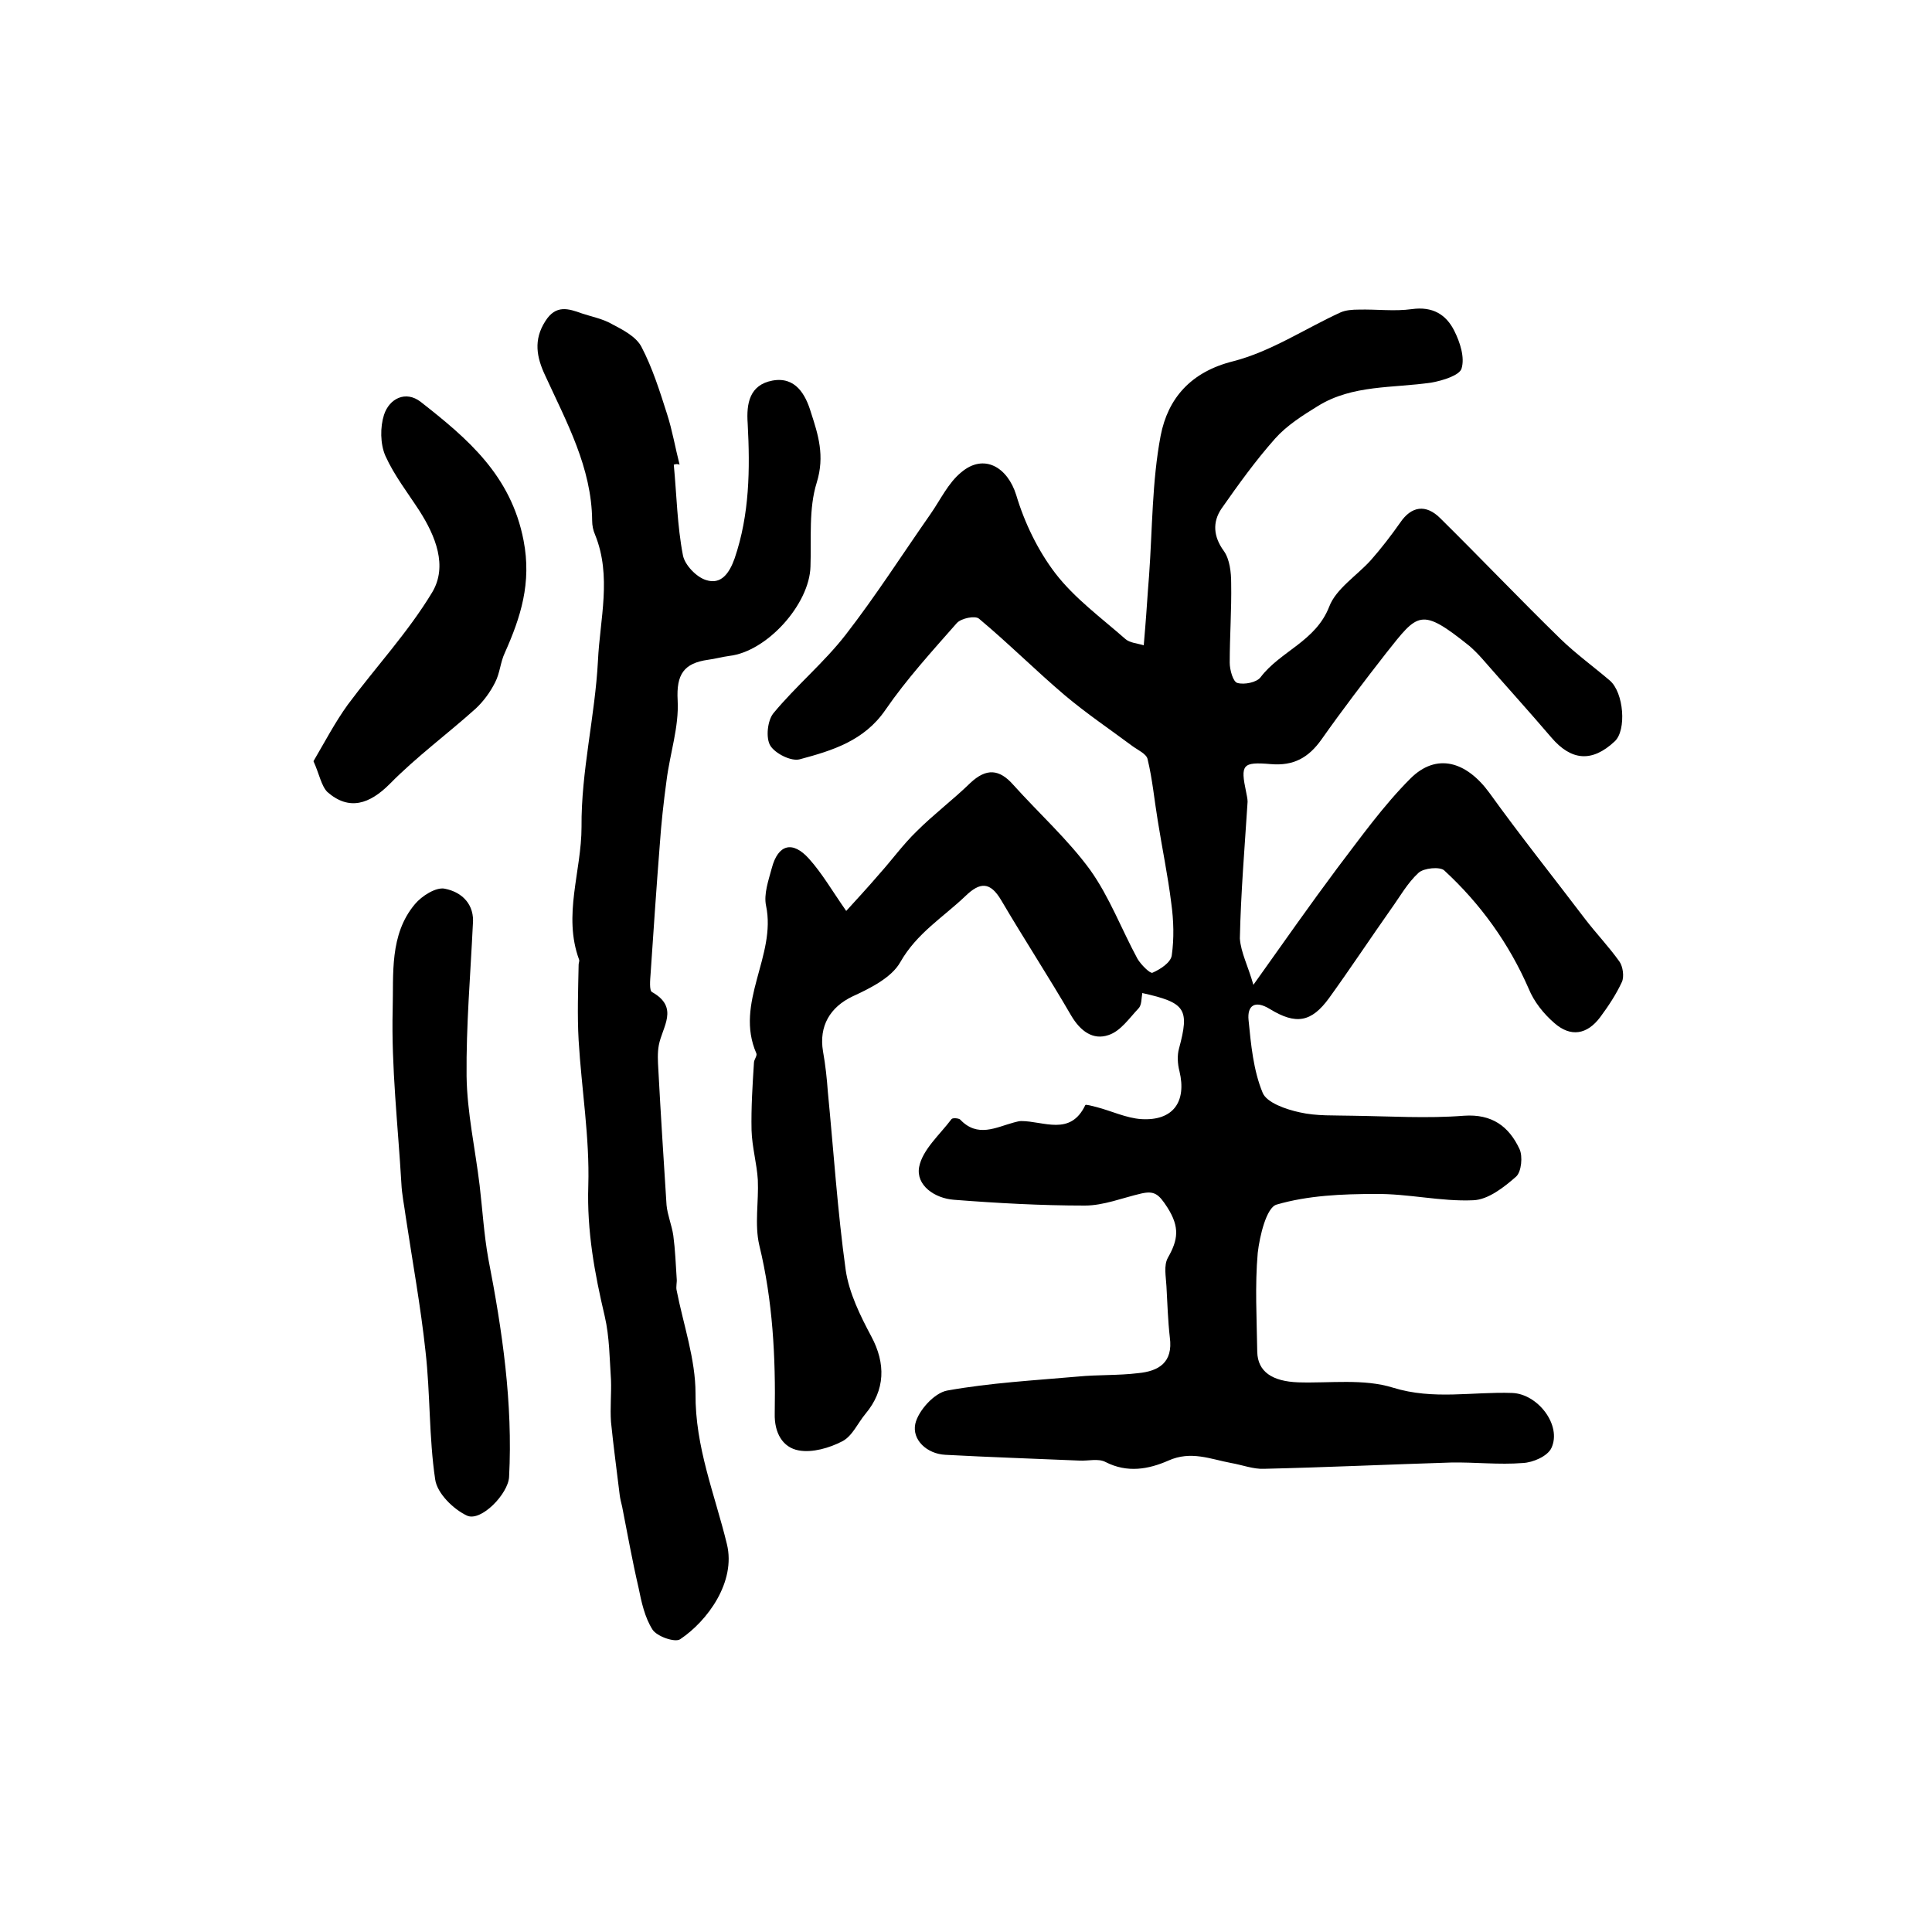 <?xml version="1.0" encoding="utf-8"?>
<!-- Generator: Adobe Illustrator 22.0.0, SVG Export Plug-In . SVG Version: 6.00 Build 0)  -->
<svg version="1.1" id="图层_1" xmlns="http://www.w3.org/2000/svg" xmlns:xlink="http://www.w3.org/1999/xlink" x="0px" y="0px"
	 viewBox="0 0 400 400" style="enable-background:new 0 0 400 400;" xml:space="preserve">
<style type="text/css">
	.st0{fill:#FFFFFF;}
</style>
<g>
	
	<path d="M259.5,203.9c6.4-9,11.8-16.7,17.4-24.2c4.8-6.3,9.5-12.9,15.1-18.5c5.4-5.4,11.6-3.6,16.4,3c6.4,8.9,13.2,17.4,19.8,26.1
		c2.3,3,4.9,5.7,7.1,8.8c0.7,1,1,3.1,0.5,4.2c-1.2,2.6-2.8,5-4.5,7.3c-2.7,3.6-6.1,4.2-9.5,1.2c-2.2-1.9-4.2-4.4-5.3-7.1
		c-4.1-9.4-10-17.6-17.5-24.5c-0.9-0.8-4.2-0.5-5.3,0.5c-2.3,2.1-3.9,5-5.7,7.5c-4.3,6.1-8.4,12.3-12.8,18.4
		c-3.7,5.1-6.9,5.6-12.3,2.3c-3.1-1.9-4.7-0.7-4.4,2.3c0.5,5.1,1,10.4,2.9,15c0.8,2.1,4.9,3.5,7.7,4.1c3.5,0.8,7.2,0.6,10.9,0.7
		c7.7,0.1,15.5,0.6,23.1,0c5.8-0.4,9.3,2.2,11.5,6.9c0.7,1.5,0.4,4.7-0.7,5.7c-2.5,2.2-5.8,4.8-8.9,4.9c-6.7,0.3-13.5-1.4-20.3-1.3
		c-6.8,0-13.9,0.3-20.4,2.2c-2.1,0.6-3.5,6.5-3.9,10c-0.6,6.8-0.2,13.6-0.1,20.5c0.1,4.1,3.1,6.1,8.5,6.3c6.6,0.2,13.5-0.8,19.6,1.1
		c8.4,2.6,16.5,0.8,24.7,1.1c5.3,0.2,10.3,6.7,8.1,11.4c-0.8,1.7-3.8,3-5.9,3.1c-5,0.4-10-0.2-14.9-0.1c-12.9,0.4-25.8,1-38.7,1.3
		c-2.2,0.1-4.5-0.8-6.8-1.2c-4.3-0.8-8.3-2.6-13-0.5c-4.1,1.8-8.5,2.6-13,0.3c-1.5-0.8-3.6-0.2-5.4-0.3c-9.3-0.4-18.5-0.7-27.8-1.2
		c-3.8-0.2-6.9-3.1-6.2-6.4c0.6-2.7,3.9-6.4,6.6-6.9c8.9-1.6,18-2.1,27.1-2.9c4.1-0.4,8.3-0.2,12.4-0.7c4.3-0.4,7.3-2.2,6.6-7.4
		c-0.4-3.5-0.5-7.1-0.7-10.6c-0.1-2-0.6-4.3,0.3-5.9c2.1-3.7,2.5-6.3-0.1-10.4c-1.8-2.8-2.7-3.5-5.4-2.9c-3.9,0.9-7.8,2.5-11.7,2.5
		c-9,0-18.1-0.5-27.1-1.2c-4-0.3-7.9-3-7.2-6.8c0.7-3.6,4.3-6.7,6.7-9.9c0.2-0.3,1.5-0.2,1.8,0.1c3.6,3.8,7.4,1.6,11.1,0.6
		c0.5-0.1,1-0.3,1.5-0.3c4.7,0,10.2,3.2,13.3-3.3c0.1-0.2,1.5,0.2,2.3,0.4c3.1,0.8,6.2,2.3,9.3,2.5c6.6,0.4,9.4-3.6,7.9-9.9
		c-0.4-1.5-0.5-3.3-0.1-4.7c2.2-8.2,1.4-9.5-7.6-11.5c-0.2,1.1-0.1,2.5-0.8,3.2c-1.9,2-3.7,4.7-6.2,5.5c-3.2,1.1-5.8-0.8-7.7-4
		c-4.7-8.1-9.8-15.9-14.5-23.9c-2.3-3.9-4.4-3.8-7.4-0.9c-4.6,4.4-10.1,7.7-13.5,13.7c-1.8,3.2-6.2,5.4-9.9,7.1
		c-4.6,2.2-7,6.1-6.1,11.4c0.5,2.8,0.8,5.6,1,8.4c1.2,12.3,2,24.7,3.7,36.9c0.7,4.7,3,9.4,5.3,13.7c3,5.6,2.9,11.1-1.2,16
		c-1.6,1.9-2.7,4.6-4.8,5.7c-2.7,1.4-6.2,2.4-9,1.9c-3.4-0.6-5.1-3.7-5-7.6c0.2-11.7-0.4-23.4-3.2-34.9c-1-4.3-0.1-9-0.3-13.5
		c-0.2-3.4-1.2-6.8-1.3-10.3c-0.1-4.7,0.2-9.3,0.5-14c0-0.6,0.7-1.4,0.5-1.9c-4.6-10.5,4.2-20.2,2-30.6c-0.5-2.4,0.5-5.2,1.2-7.8
		c1.3-4.9,4.3-5.7,7.7-1.9c2.7,3,4.7,6.5,7.7,10.8c2-2.2,4.5-4.9,6.9-7.7c2.6-2.9,4.9-6.1,7.7-8.8c3.5-3.5,7.5-6.5,11.1-10
		c3.3-3.1,6-2.9,8.9,0.4c5.3,5.9,11.3,11.3,15.9,17.6c4,5.6,6.5,12.3,9.8,18.4c0.7,1.2,2.6,3.1,3.1,2.9c1.6-0.7,3.8-2.1,4-3.6
		c0.5-3.5,0.4-7.2-0.1-10.8c-0.7-5.7-1.9-11.4-2.8-17.1c-0.7-4.2-1.1-8.6-2.1-12.7c-0.2-1.1-2-1.9-3.1-2.7
		c-4.7-3.5-9.6-6.8-14.1-10.6c-6-5.1-11.6-10.7-17.7-15.8c-0.8-0.7-3.7-0.1-4.6,0.9c-5.1,5.8-10.4,11.6-14.8,18
		c-4.4,6.4-11,8.4-17.7,10.2c-1.8,0.5-5.1-1.2-6.1-2.8c-1-1.6-0.6-5.2,0.6-6.7c4.7-5.7,10.5-10.5,15-16.3c6.2-8,11.7-16.6,17.5-24.9
		c2.1-3,3.7-6.5,6.4-8.7c4.7-4,9.6-1.1,11.4,4.7c1.7,5.7,4.5,11.5,8.1,16.2c4,5.2,9.5,9.2,14.5,13.6c0.9,0.8,2.5,0.9,3.8,1.3
		c0.1-1.2,0.2-2.4,0.3-3.6c0.3-3.6,0.5-7.2,0.8-10.8c0.7-9.7,0.6-19.5,2.4-29c1.5-7.7,6.2-13.2,15-15.4c7.8-2,14.8-6.7,22.2-10.1
		c1.1-0.5,2.5-0.6,3.8-0.6c3.7-0.1,7.4,0.4,11-0.1c4.3-0.6,7.1,1.1,8.8,4.5c1.2,2.4,2.2,5.5,1.5,7.8c-0.4,1.4-3.9,2.5-6.2,2.9
		c-8,1.2-16.4,0.4-23.6,4.9c-3.1,1.9-6.4,4-8.8,6.7c-4,4.5-7.6,9.5-11.1,14.5c-1.9,2.8-1.7,5.8,0.5,8.8c1.2,1.7,1.5,4.4,1.5,6.6
		c0.1,5.5-0.3,11-0.3,16.5c0,1.5,0.7,4,1.6,4.2c1.4,0.4,4-0.1,4.8-1.2c4.1-5.4,11.4-7.4,14.2-14.6c1.4-3.7,5.7-6.4,8.6-9.6
		c2.2-2.5,4.2-5.1,6.1-7.8c2.3-3.4,5.3-3.9,8.3-0.9c8.4,8.3,16.5,16.8,24.9,25c3.2,3.1,6.8,5.7,10.2,8.6c2.9,2.5,3.5,10.3,1,12.6
		c-4.7,4.4-9,4-13.1-0.8c-4.7-5.5-9.6-10.9-14.4-16.4c-0.8-0.9-1.6-1.7-2.5-2.5c-10.2-8.2-10.7-6.9-17.3,1.4
		c-4.6,5.9-9.1,11.8-13.4,17.9c-2.7,3.8-5.8,5.5-10.5,5.1c-5.9-0.5-6.3,0.1-5.1,5.8c0.1,0.6,0.3,1.3,0.3,2
		c-0.6,9.4-1.4,18.8-1.6,28.3C256.9,197.2,258.4,200,259.5,203.9z"/>
	<path d="M139.5,96.2c0.6,6.3,0.7,12.6,1.9,18.8c0.4,2,2.8,4.5,4.8,5.1c3.1,1,4.8-1.4,5.9-4.5c3.1-9.1,3.2-18.5,2.7-27.9
		c-0.3-4.2,0.4-8,5.1-8.9c4.8-0.9,6.9,2.9,8,6.6c1.5,4.6,2.9,9,1.2,14.5c-1.7,5.4-1.1,11.6-1.3,17.4c-0.2,7.8-9,17.6-16.8,18.5
		c-1.5,0.2-2.9,0.6-4.4,0.8c-5,0.7-6.6,3-6.3,8.4c0.3,5.5-1.6,11-2.3,16.6c-0.6,4.4-1.1,8.9-1.4,13.3c-0.7,8.9-1.3,17.8-1.9,26.7
		c-0.1,1.3-0.3,3.5,0.3,3.8c5.7,3.2,2.1,7.2,1.4,11c-0.3,1.6-0.2,3.3-0.1,5c0.5,9.4,1.1,18.7,1.7,28.1c0.2,2.1,1.1,4.2,1.4,6.3
		c0.4,3,0.5,5.9,0.7,8.9c0.1,0.8-0.2,1.7,0,2.5c1.4,7.1,3.9,14.2,3.9,21.3c-0.1,11.1,4,20.9,6.5,31.2c1.9,7.8-4,15.9-9.7,19.7
		c-1.1,0.7-4.8-0.6-5.7-2c-1.6-2.5-2.3-5.7-2.9-8.7c-1.3-5.6-2.3-11.2-3.4-16.8c-0.2-0.8-0.4-1.6-0.5-2.4c-0.6-5-1.3-10.1-1.8-15.1
		c-0.2-2.9,0.1-5.8,0-8.7c-0.3-4.4-0.3-8.9-1.3-13.2c-2.1-8.9-3.7-17.6-3.4-27c0.3-10-1.4-20-2-30.1c-0.3-5.2-0.1-10.5,0-15.7
		c0-0.3,0.2-0.7,0.1-1c-3.4-9.2,0.5-18.3,0.5-27.5c-0.1-11.5,2.8-22.9,3.4-34.4c0.4-8.6,2.9-17.5-0.6-26.1c-0.4-0.9-0.6-1.9-0.6-2.9
		c-0.1-11-5.3-20.4-9.7-30c-1.8-3.8-2.5-7.4,0-11.3c2.2-3.5,4.8-2.6,7.6-1.6c2.1,0.7,4.3,1.1,6.2,2.2c2.3,1.2,5,2.6,6.1,4.7
		c2.3,4.4,3.8,9.2,5.3,13.9c1.1,3.4,1.7,7,2.6,10.5C140.2,96,139.9,96.1,139.5,96.2z"/>
	<path d="M97.9,191.4c-0.5,10.5-1.4,20.9-1.3,31.4c0.1,7.5,1.8,15.1,2.7,22.6c0.6,5.1,0.9,10.2,1.8,15.2c2.9,14.9,5.1,29.9,4.3,45.2
		c-0.2,3.5-5.8,9.3-8.7,8c-2.8-1.3-6.2-4.6-6.6-7.5c-1.3-8.7-1-17.7-2-26.5c-1-9.3-2.7-18.6-4.1-27.9c-0.3-2.3-0.8-4.6-0.9-6.9
		c-0.7-12-2.1-24-1.8-36c0.2-7.3-0.7-15.5,4.6-21.8c1.4-1.7,4.4-3.6,6.2-3.2C95.7,184.7,98.3,187.3,97.9,191.4z"/>
	<path d="M64.9,157.6c2.4-4.1,4.5-8.1,7.1-11.7c5.8-7.8,12.5-15,17.5-23.3c3.2-5.4,0.7-11.6-2.7-16.9c-2.4-3.7-5.2-7.3-7-11.3
		c-1.1-2.5-1.1-6-0.3-8.5c1.1-3.4,4.5-5.1,7.6-2.7c9.7,7.6,18.7,15.2,21.3,28.7c1.7,8.8-0.6,15.9-3.9,23.3c-0.9,1.9-1,4.2-2,6.1
		c-1,2-2.4,3.9-4,5.4c-5.9,5.3-12.3,10-17.8,15.6c-4.2,4.2-8.4,5.6-12.9,1.7C66.5,162.7,66.1,160.2,64.9,157.6z"/>
</g>
</svg>
